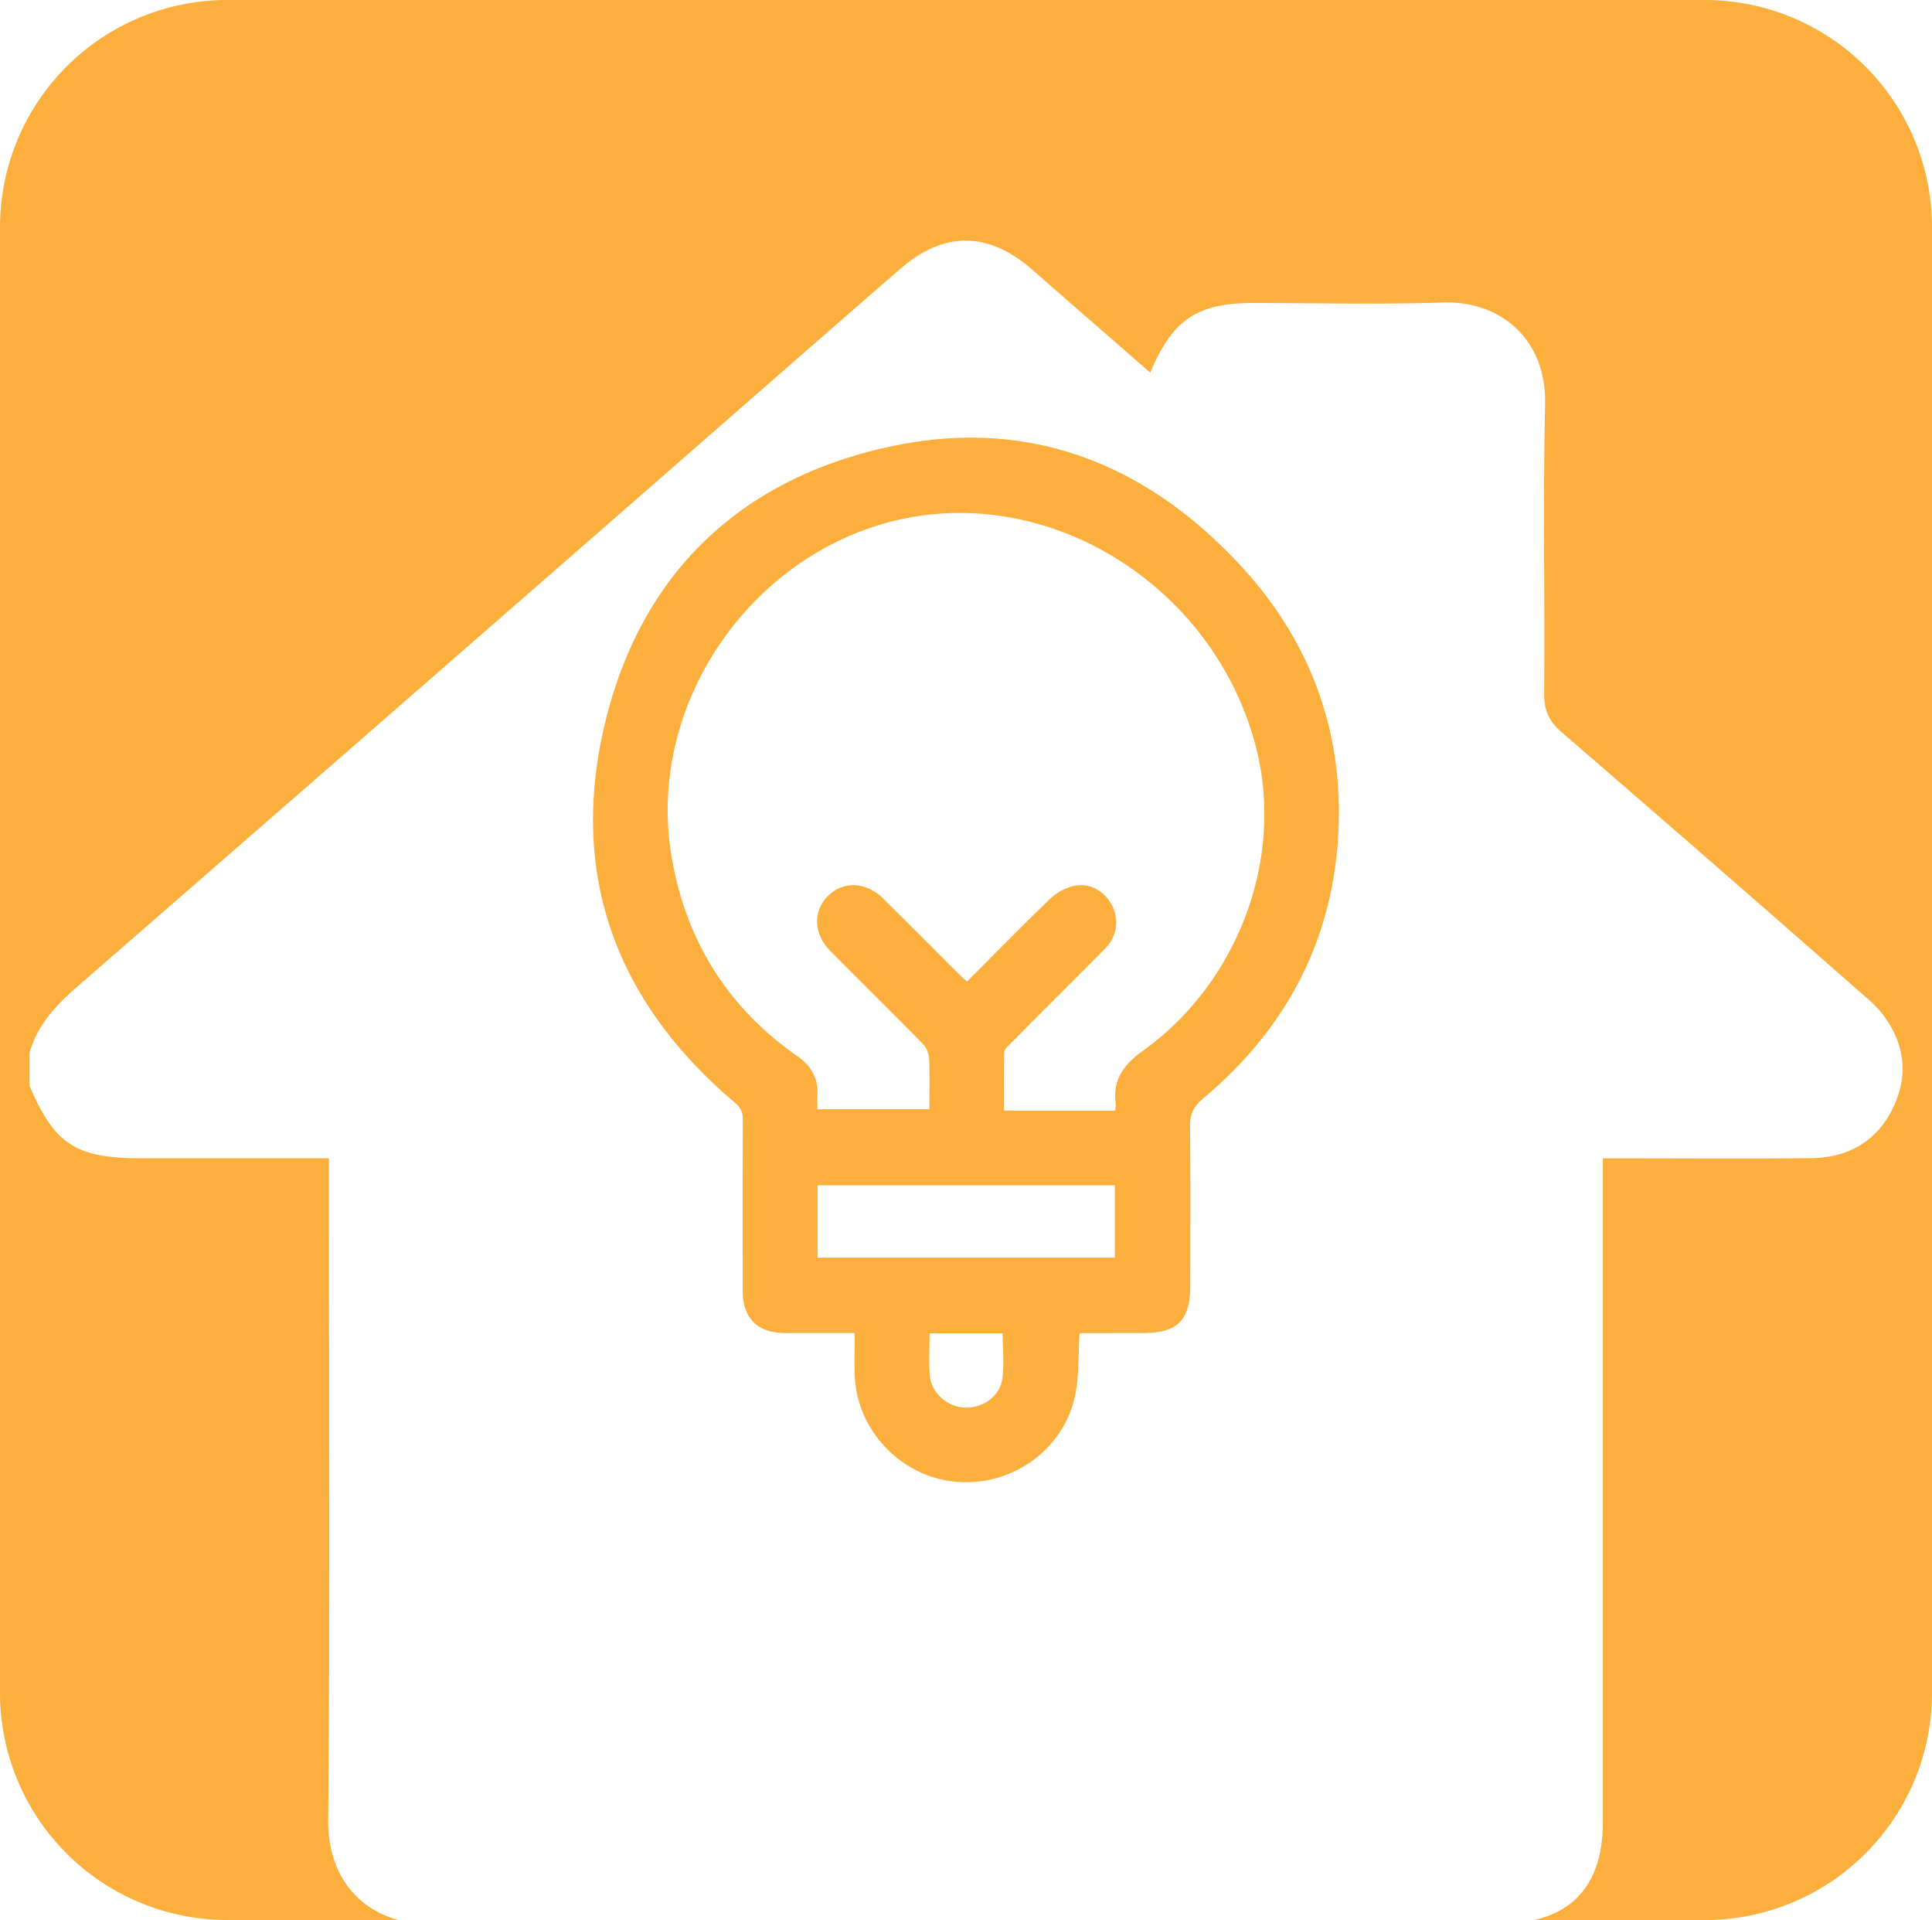 <svg xmlns="http://www.w3.org/2000/svg" viewBox="0 0 949 942.92"><defs><style>.cls-1{fill:#fcaf3c;}</style></defs><g id="Calque_2" data-name="Calque 2"><g id="Calque_1-2" data-name="Calque 1"><path class="cls-1" d="M837.39,0H111.61A111.61,111.61,0,0,0,0,111.61V831.3A111.61,111.61,0,0,0,111.61,942.92h84C175,937.3,161,920,161.22,893.94c.94-104.47.35-209,.35-313.44V568.83H69.38c-32.15,0-42.68-6.84-54.88-35.63V517c3.92-13.81,13.17-23.5,23.75-32.71Q203.9,340.2,369.2,195.7c24.36-21.25,48.66-42.57,73.11-63.73,21.36-18.5,42.86-18.35,64.41.18,2.5,2.15,4.94,4.36,7.43,6.52C531,153.39,547.93,168.1,565,183c10.86-26,23.06-34.18,50.41-34.19,31.14,0,62.3.79,93.4-.24,28.07-.93,50.87,17.83,50.15,50-1.05,47.28-.07,94.6-.46,141.89-.07,8.24,2.27,13.7,8.55,19.12q73.77,63.65,147,128c3.82,3.34,7.8,6.69,10.83,10.7,10.63,14.09,12.74,29.58,5.07,45.59-8,16.76-22.24,24.71-40.48,24.91-29.63.32-59.27.1-88.91.1H787.33v11.65q0,157.17,0,314.34c0,26.85-11.59,43.13-33.88,48.1h83.95A111.61,111.61,0,0,0,949,831.3V111.61A111.61,111.61,0,0,0,837.39,0Z"/></g><g id="Electricite"><path class="cls-1" d="M530.23,655c-.51,9.45-.23,18.66-1.63,27.62-4.33,27.6-29.77,47.14-58,45.17-27.54-1.92-49.93-25.11-50.78-52.71-.2-6.63,0-13.26,0-20.43-11.81,0-23,0-34.23,0-13.56,0-20.78-7.26-20.79-20.88,0-28-.08-56.1.08-84.15,0-3.66-1.22-5.84-3.94-8.14-58-49-81.38-111.29-64.06-185.07,17.44-74.26,66.26-121.28,140.84-137.2,68.29-14.57,126.15,8.84,172.62,59.6,31.88,34.82,48.31,76.88,47.28,124.23-1.2,55.25-24.17,100.87-66.6,136.37-4.72,4-6.57,7.75-6.49,13.84.34,26,.15,51.9.14,77.86,0,17.32-6.15,23.54-23.28,23.55q-14.88,0-29.77.05A8.19,8.19,0,0,0,530.23,655ZM547.8,545.44a19.2,19.2,0,0,0,.22-3.51c-1.57-11.9,4.18-19.31,13.61-26.06,45.66-32.68,69.83-93.62,55.13-149.6C595,283.46,506.46,231.73,426.82,259.46c-65.12,22.66-108,91.56-97.18,159.65,6.67,41.81,27.17,75.21,62,99.57,6.84,4.79,10.42,10.9,9.88,19.33-.14,2.19,0,4.39,0,6.78h55c0-8.5.24-16.67-.14-24.82a12.15,12.15,0,0,0-3.09-7.33C438.26,497.36,423,482.35,408,467.2c-8.33-8.37-8.88-19.36-1.48-27s18.83-7.33,27.38,1.16q18.5,18.36,36.87,36.81c1.3,1.3,2.71,2.49,4.23,3.88,13.84-13.86,27.17-27.52,40.93-40.73a25.58,25.58,0,0,1,11.74-6.29c7.69-1.62,15,2.69,18.49,9.52,3.75,7.22,2.58,15.35-3.55,21.55-15.3,15.47-30.74,30.79-46.08,46.22-1.3,1.3-3.17,2.91-3.22,4.42-.3,9.44-.15,18.89-.15,28.68ZM401.61,617.66h146V582.11h-146Zm55,37.14c0,7.26-.5,14.12.13,20.87.8,8.55,8.6,15.21,17.13,15.61s17.1-5.2,18.41-13.9c1.1-7.34.22-15,.22-22.58Z"/></g></g></svg>